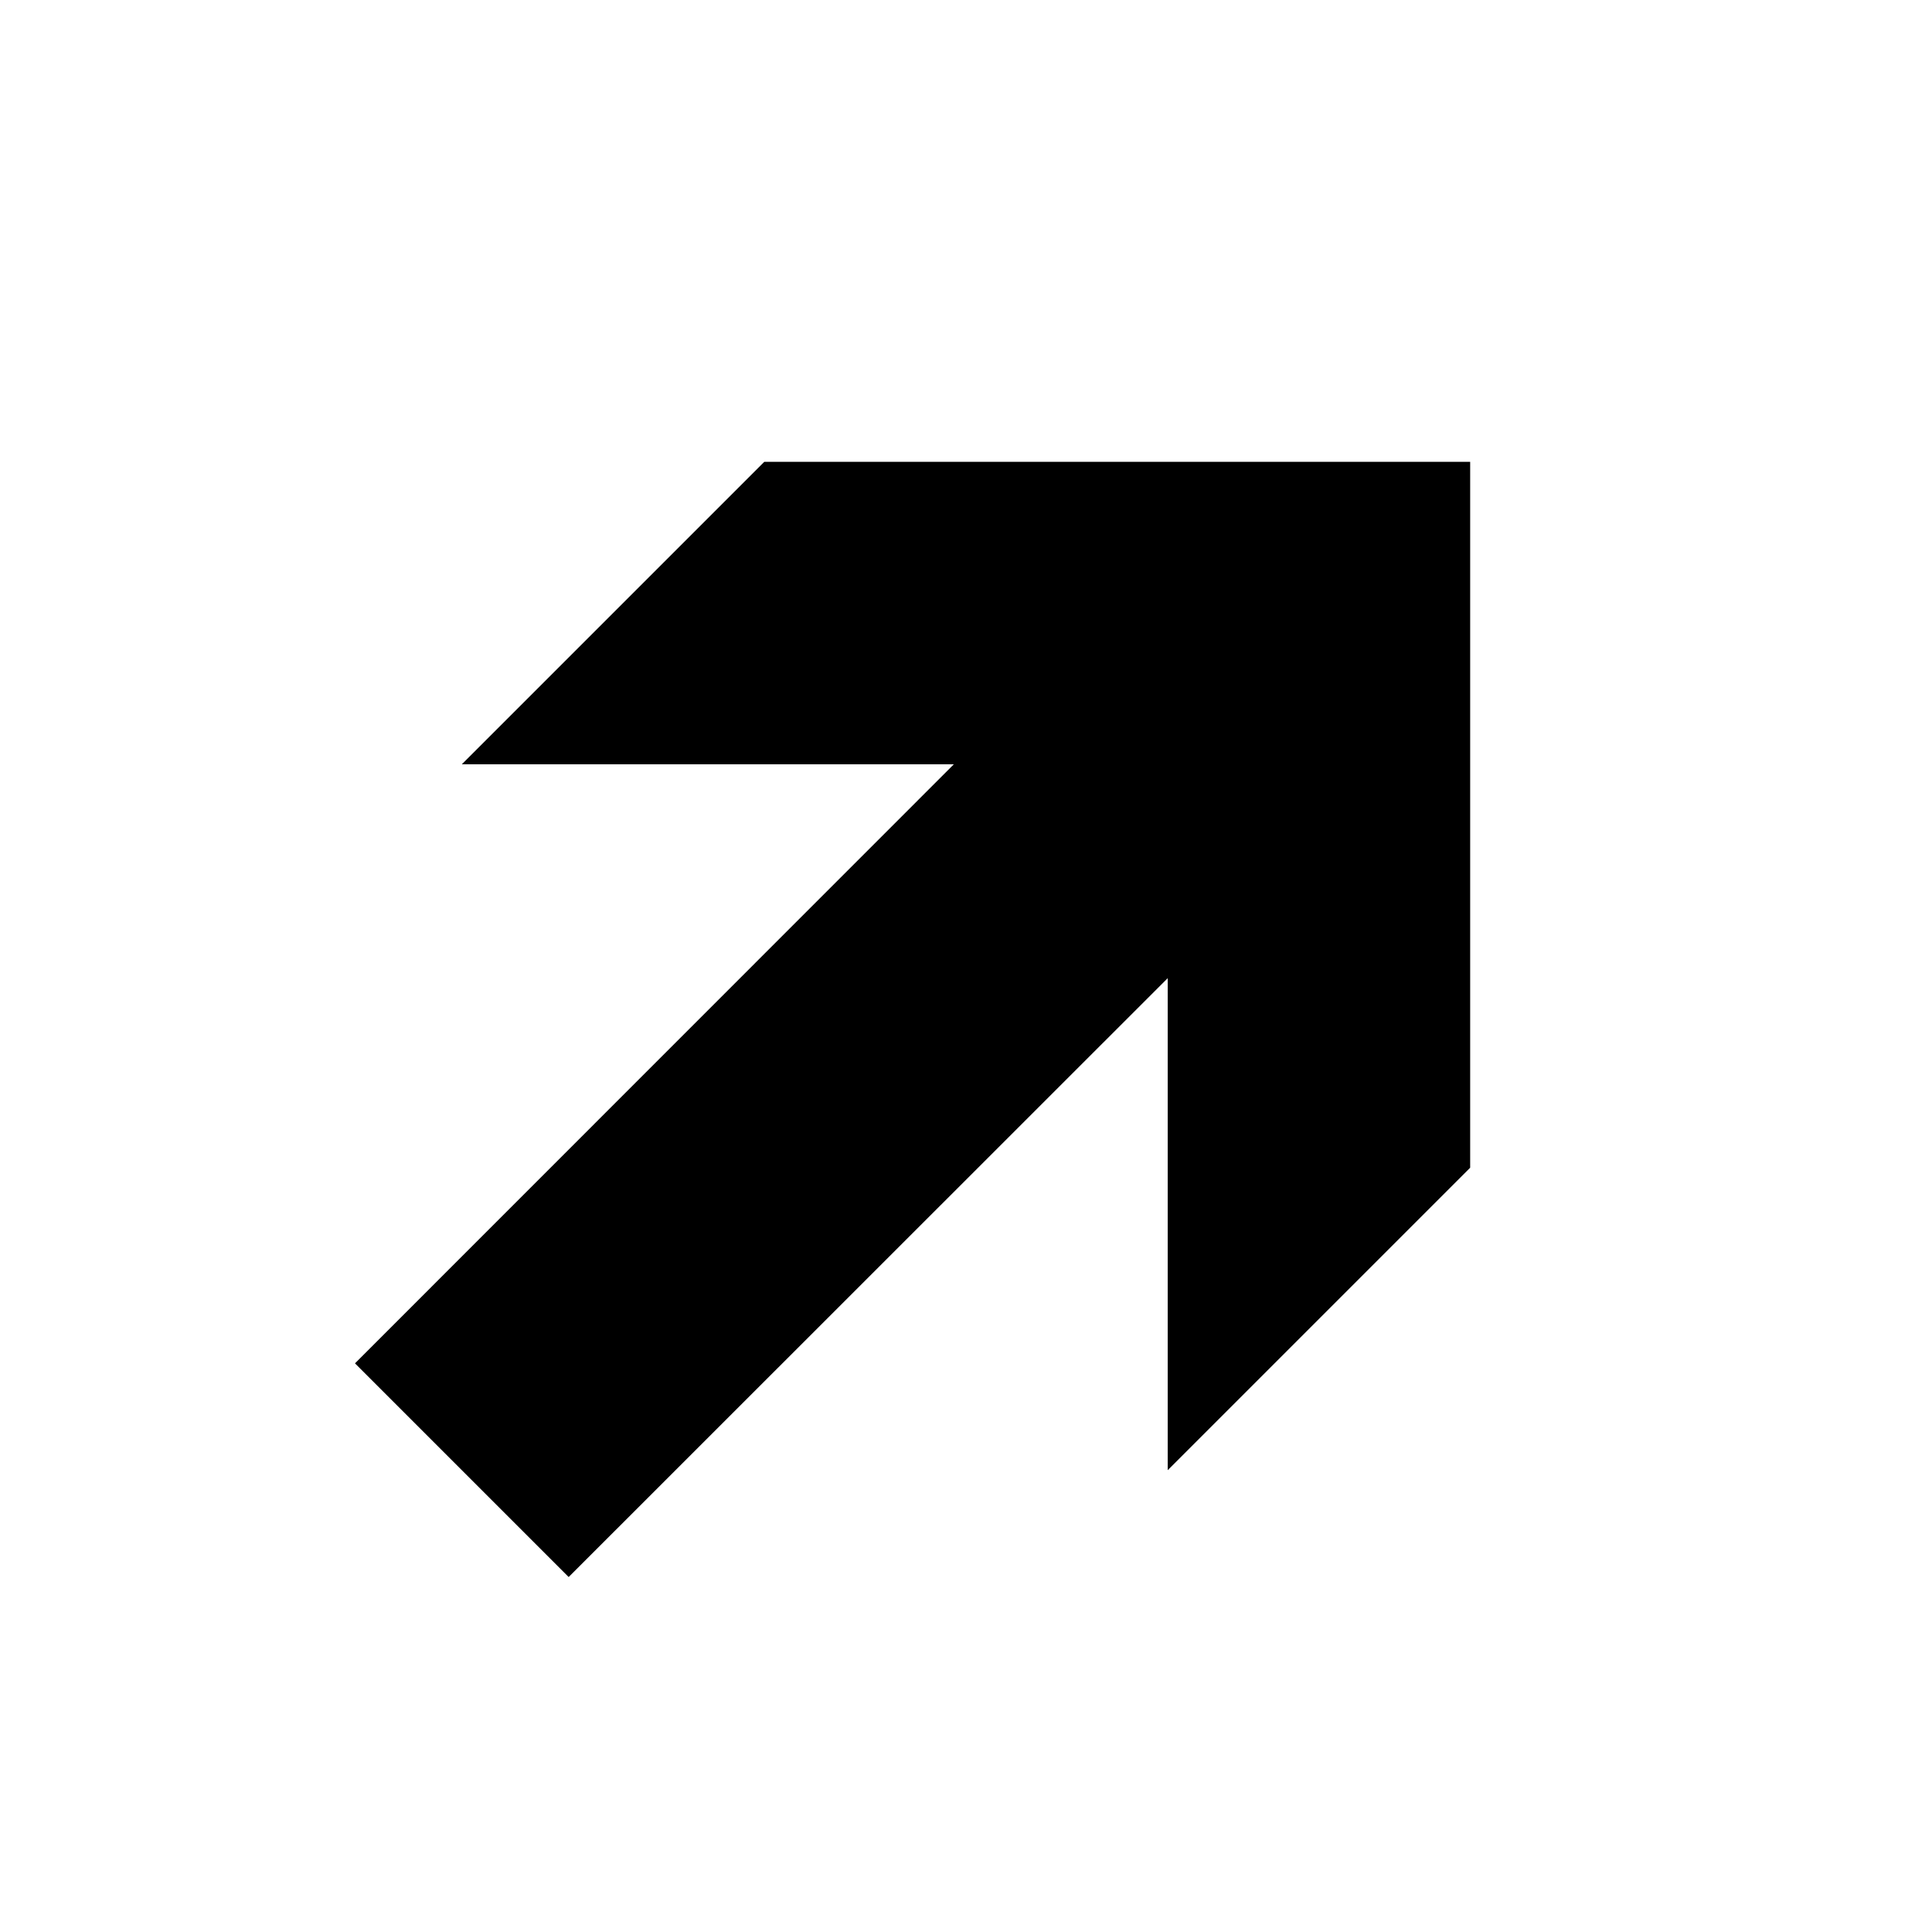 <?xml version="1.0" encoding="UTF-8"?>
<!-- Uploaded to: SVG Repo, www.svgrepo.com, Generator: SVG Repo Mixer Tools -->
<svg fill="#000000" width="800px" height="800px" version="1.1" viewBox="144 144 512 512" xmlns="http://www.w3.org/2000/svg">
 <path d="m533.61 266.39v187.07l-80.156 80.156v-130.39l-158.75 158.7-56.629-56.629 158.7-158.75h-130.39l80.156-80.156z"/>
</svg>
